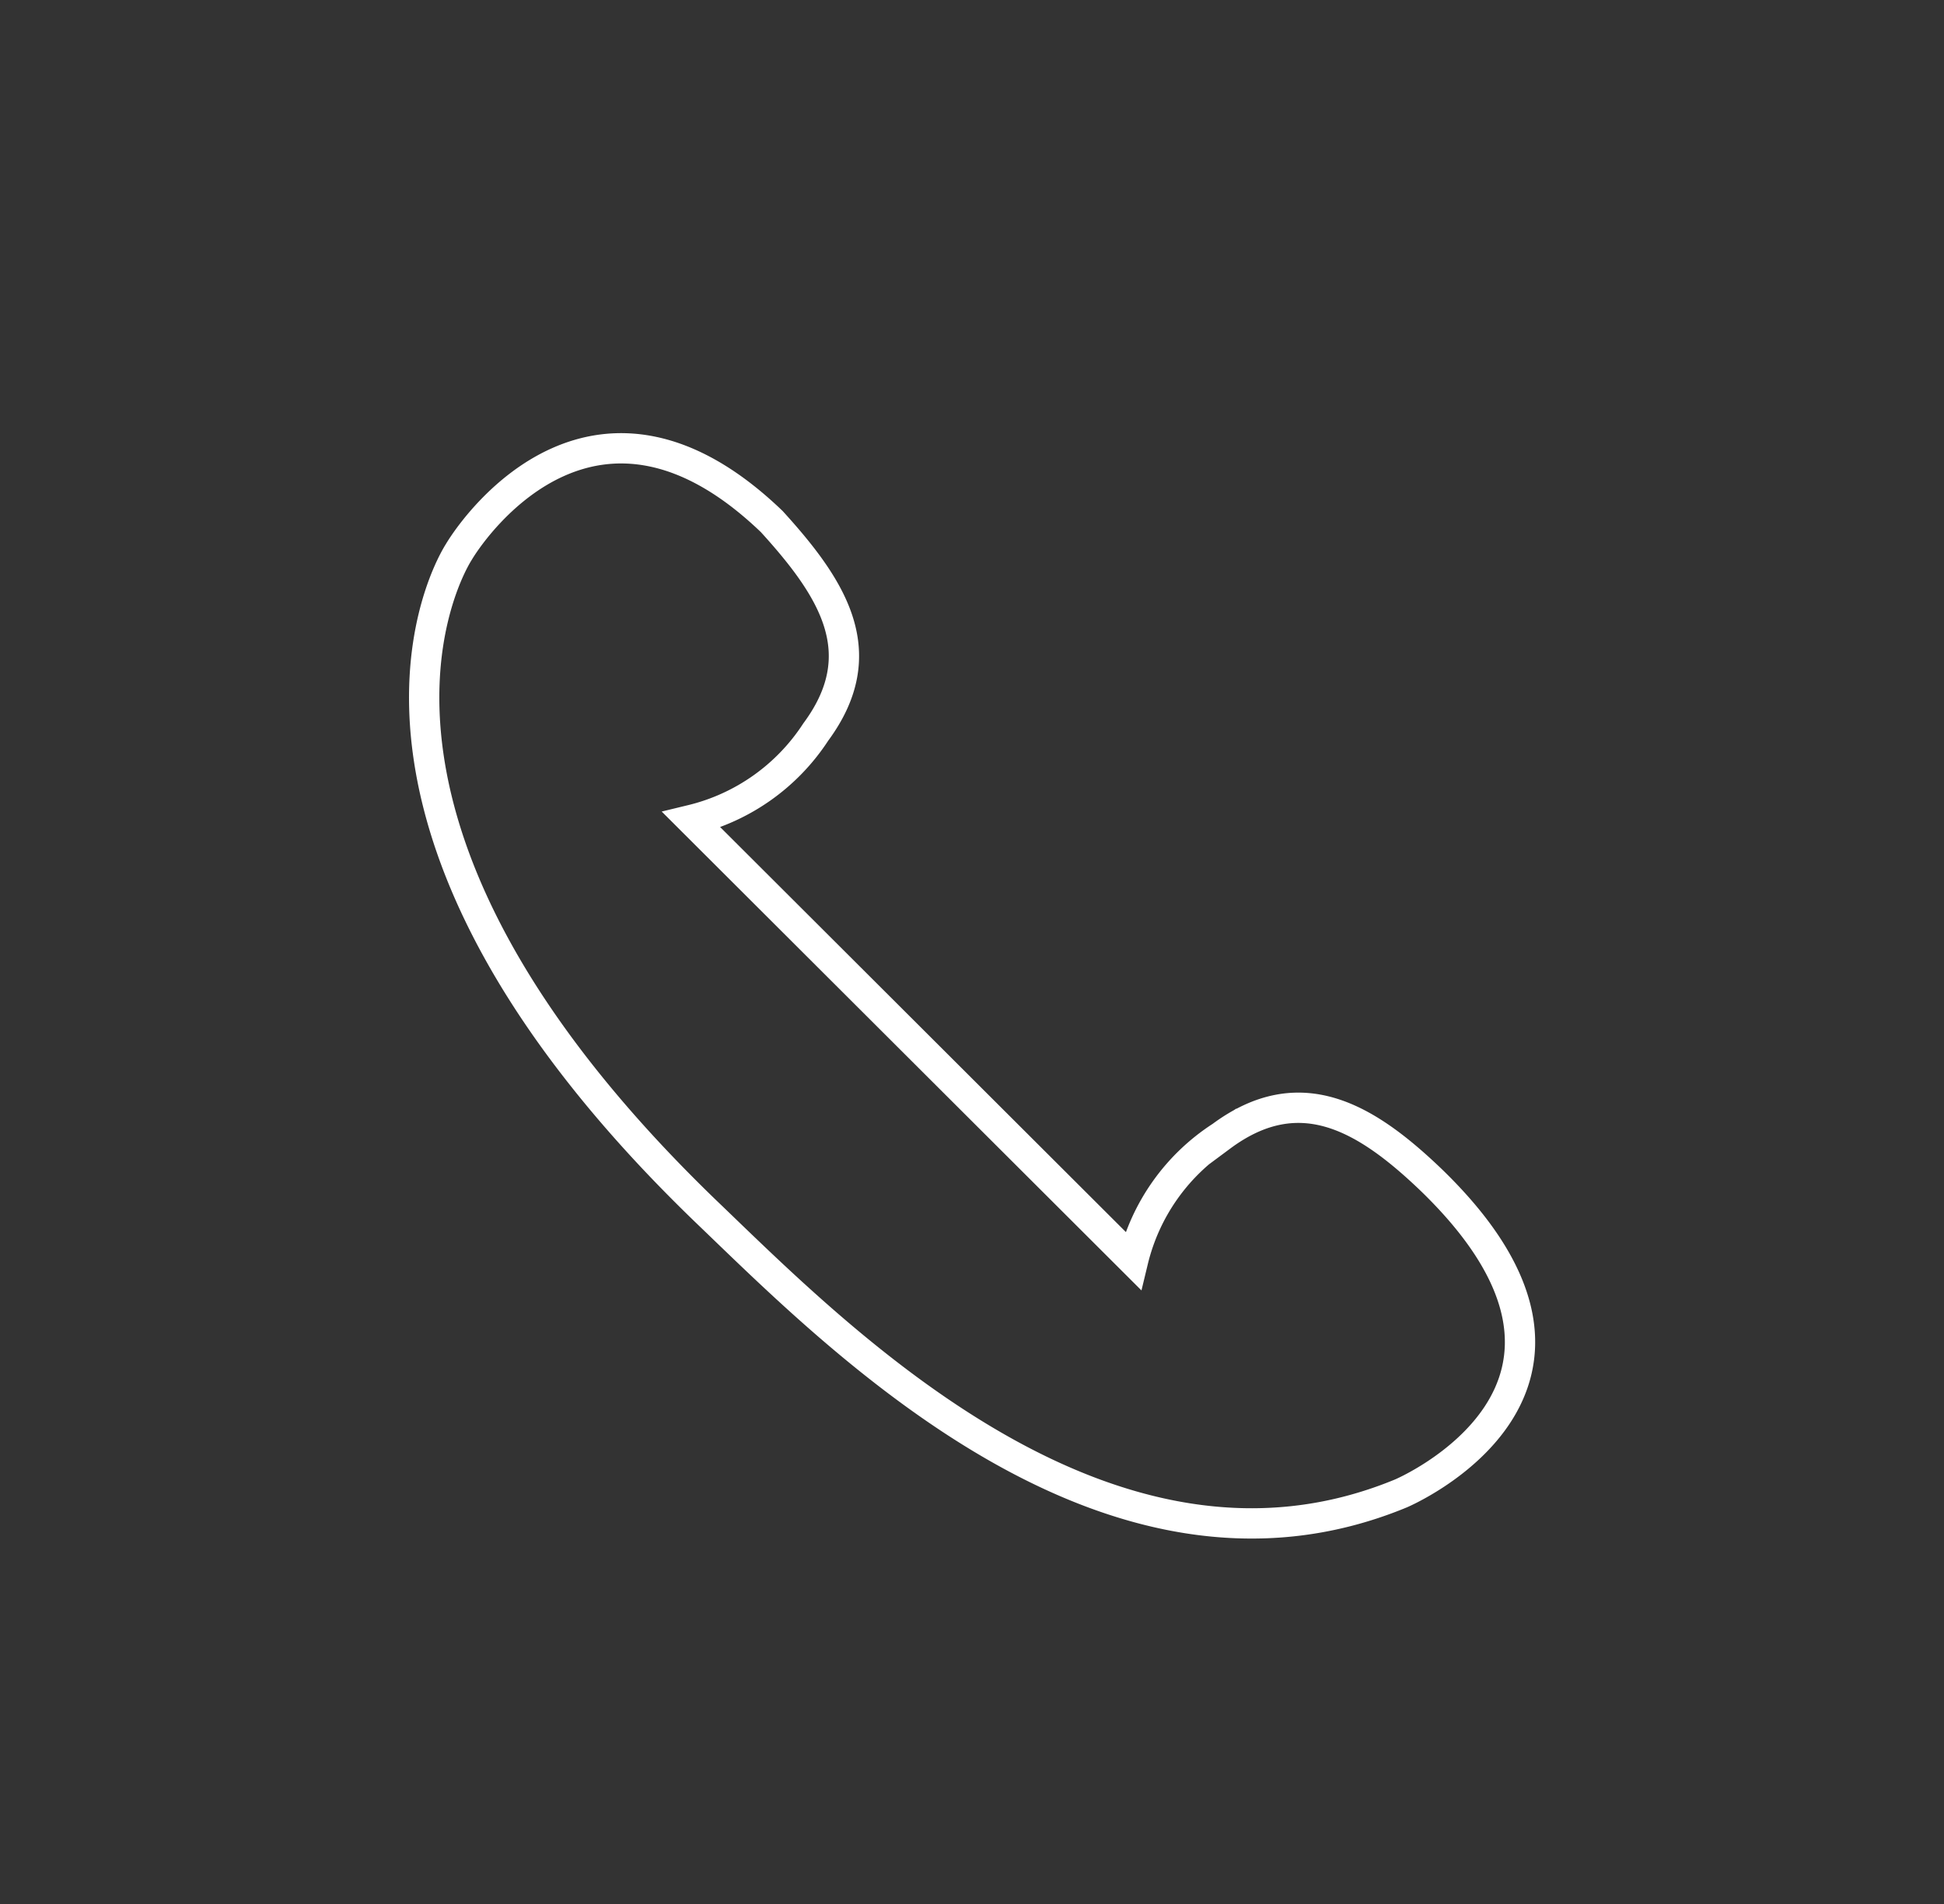 <?xml version="1.0" encoding="UTF-8"?>
<svg xmlns="http://www.w3.org/2000/svg" id="Layer_1" data-name="Layer 1" viewBox="0 0 64.15 62.82">
  <rect x="0" y="0" width="64.15" height="62.82" fill="#333333" stroke="none"/>
  <defs>
    <style>.cls-1{fill:none;stroke:#fff;stroke-miterlimit:10;}</style>
  </defs>
  <path class="cls-1" d="M46.23,49.27s8.13-3.44,1-10.34c-2.15-2.06-4.33-3.37-6.93-1.44a6.77,6.77,0,0,0-2.91,4.1L22.82,27.05a6.8,6.8,0,0,0,4.1-2.9c1.93-2.61.56-4.73-1.45-6.94-5.72-5.5-9.7-.05-10.33,1-.73,1.17-4.68,9.38,8.16,21.76C27.63,44.12,36.55,53.27,46.23,49.27Z"></path>
</svg>
